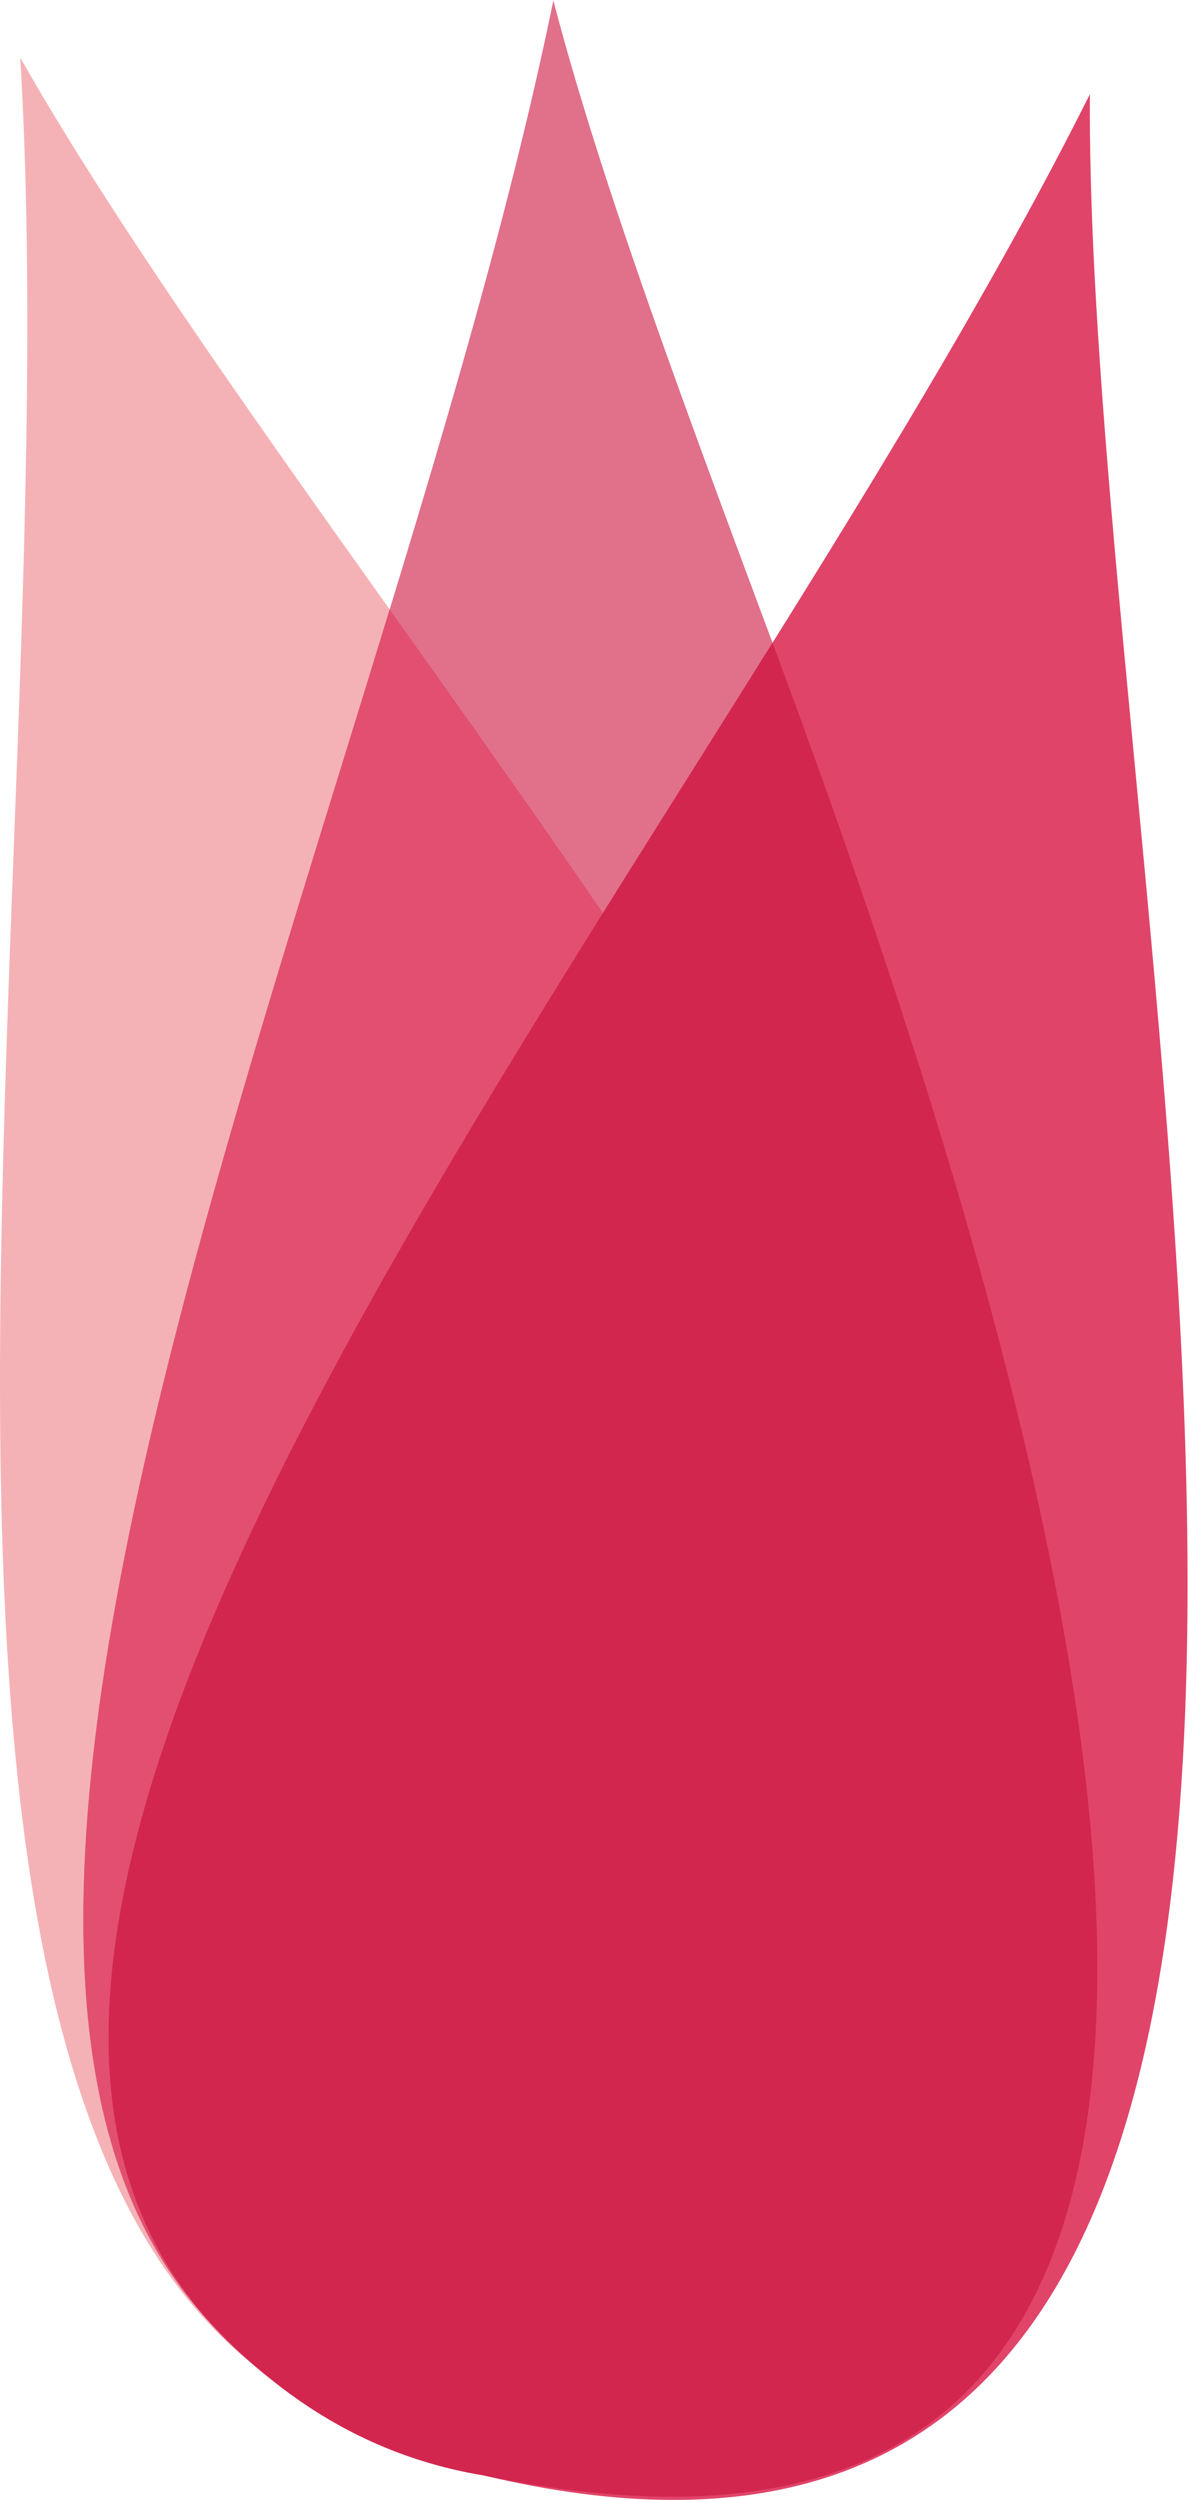 <?xml version="1.0" encoding="UTF-8"?> <svg xmlns="http://www.w3.org/2000/svg" width="708" height="1488" viewBox="0 0 708 1488" fill="none"> <path fill-rule="evenodd" clip-rule="evenodd" d="M12.048 34.295C264.263 478.045 1079.6 1299.57 352.022 1456.47C-156.714 1507.18 46.467 608.901 12.048 34.295V34.295Z" fill="#F5B2B6"></path> <path fill-rule="evenodd" clip-rule="evenodd" d="M329.502 0.262C458.272 494.169 1033.2 1498.72 289.805 1461.97C-214.72 1379.28 214.029 564.196 329.502 0.262V0.262Z" fill="#E1708B"></path> <path fill-rule="evenodd" clip-rule="evenodd" d="M235.47 1448.99C-94.57 1344.11 86.783 838.033 232.028 362.738C543.654 800.742 923.089 1333.32 352.02 1456.47C308.007 1460.86 269.441 1457.98 235.47 1448.99Z" fill="#E24F71"></path> <path fill-rule="evenodd" clip-rule="evenodd" d="M648.991 56.031C645.541 566.437 940.88 1685.56 232.329 1457.66C-233.603 1247.21 391.497 570.863 648.991 56.031Z" fill="#E14469"></path> <path fill-rule="evenodd" clip-rule="evenodd" d="M459.998 382.57C647.048 884.739 845.786 1589.18 288.097 1473.34C213.302 1461.08 160.869 1421.25 123.036 1380.01C-58.138 1172.12 218.567 768.933 459.998 382.57V382.57Z" fill="#D2264F"></path> </svg> 